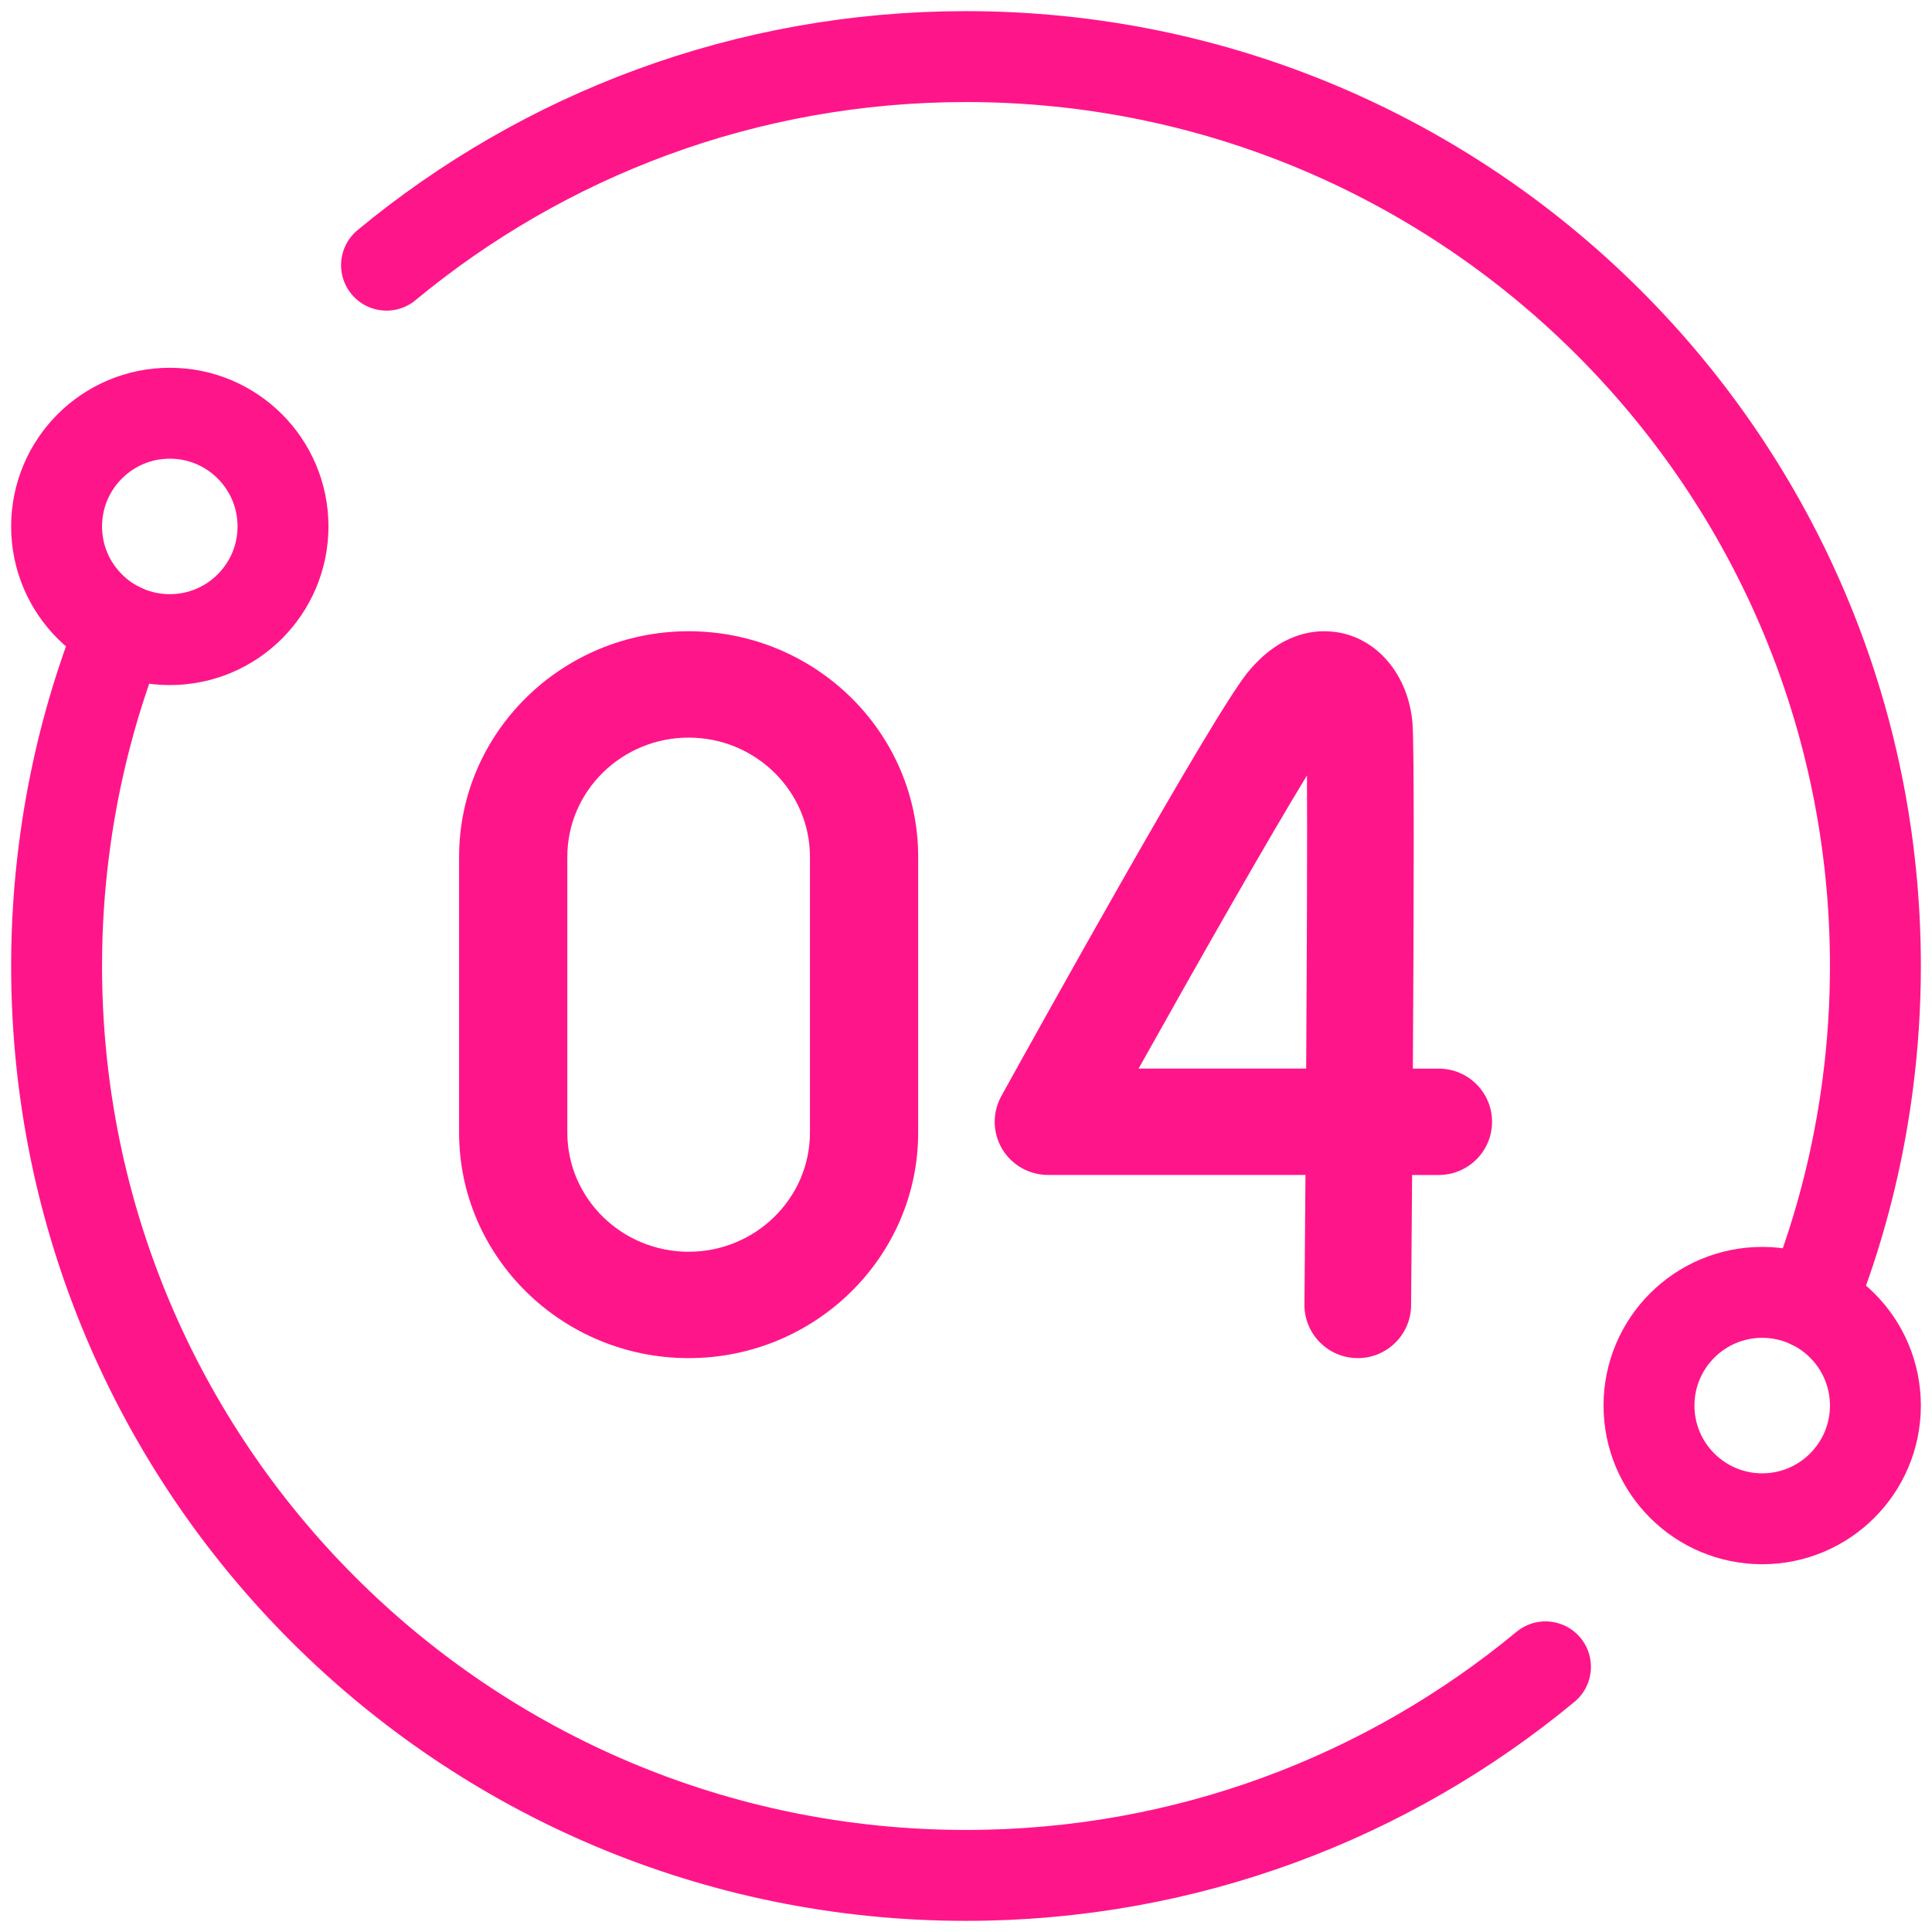 <svg width="85" height="85" viewBox="0 0 85 85" fill="none" xmlns="http://www.w3.org/2000/svg">
<g id="Icon" clip-path="url(#clip0_1534_15881)">
<g id="Circle">
<path id="Vector" d="M5.334 27.66C5.025 28.43 4.74 29.212 4.479 30.006C3.704 32.368 3.143 34.827 2.819 37.36C2.601 39.042 2.49 40.758 2.49 42.5C2.49 64.597 20.403 82.51 42.5 82.51C52.189 82.51 61.072 79.065 67.995 73.334" stroke="#FF158A" stroke-width="4" stroke-linecap="round" stroke-linejoin="round"/>
<path id="Vector_2" d="M17.005 11.666C23.928 5.935 32.811 2.49 42.5 2.49C64.597 2.49 82.51 20.403 82.51 42.5C82.51 44.242 82.398 45.958 82.181 47.64C81.857 50.173 81.296 52.632 80.521 54.994C80.26 55.788 79.975 56.57 79.666 57.34" stroke="#FF158A" stroke-width="4" stroke-linecap="round" stroke-linejoin="round"/>
<path id="Vector_3" d="M7.471 28.141C10.221 28.141 12.451 25.911 12.451 23.161C12.451 20.41 10.221 18.18 7.471 18.18C4.72 18.18 2.49 20.41 2.49 23.161C2.49 25.911 4.72 28.141 7.471 28.141Z" stroke="#FF158A" stroke-width="4" stroke-linecap="round" stroke-linejoin="round"/>
<path id="Vector_4" d="M77.529 66.82C80.28 66.82 82.51 64.59 82.51 61.839C82.51 59.089 80.28 56.859 77.529 56.859C74.779 56.859 72.549 59.089 72.549 61.839C72.549 64.59 74.779 66.82 77.529 66.82Z" stroke="#FF158A" stroke-width="4" stroke-linecap="round" stroke-linejoin="round"/>
</g>
<g id="No">
<path id="Vector_5" d="M30.297 59.752C24.728 59.752 20.198 55.3 20.198 49.828V37.697C20.198 32.224 24.728 27.772 30.297 27.772C35.866 27.772 40.396 32.224 40.396 37.697V49.828C40.396 55.3 35.866 59.752 30.297 59.752ZM30.297 32.452C27.354 32.452 24.96 34.805 24.96 37.697V49.828C24.96 52.72 27.354 55.072 30.297 55.072C33.24 55.072 35.634 52.72 35.634 49.828V37.697C35.634 34.805 33.24 32.452 30.297 32.452Z" fill="#FF158A"/>
<path id="Vector_6" d="M59.736 59.751H59.715C58.42 59.74 57.379 58.682 57.39 57.391C57.405 55.657 57.419 53.712 57.435 51.693H46.109C45.279 51.693 44.511 51.257 44.088 50.544C43.666 49.831 43.654 48.948 44.054 48.224C45.592 45.446 53.335 31.49 54.892 29.585C56.673 27.406 58.58 27.701 59.318 27.928C60.878 28.41 61.985 29.933 62.143 31.81C62.226 32.8 62.201 40.28 62.16 47.015H63.297C64.593 47.015 65.644 48.063 65.644 49.355C65.644 50.647 64.593 51.695 63.297 51.695H62.127C62.109 54.285 62.091 56.397 62.082 57.433C62.071 58.718 61.023 59.752 59.737 59.752L59.736 59.751ZM50.093 47.013H57.466C57.498 41.819 57.516 36.797 57.501 34.117C55.869 36.785 52.8 42.174 50.093 47.013Z" fill="#FF158A"/>
</g>
</g>
<defs>
<clipPath id="clip0_1534_15881">
<rect width="85" height="85" fill="white"/>
</clipPath>
</defs>
</svg>
